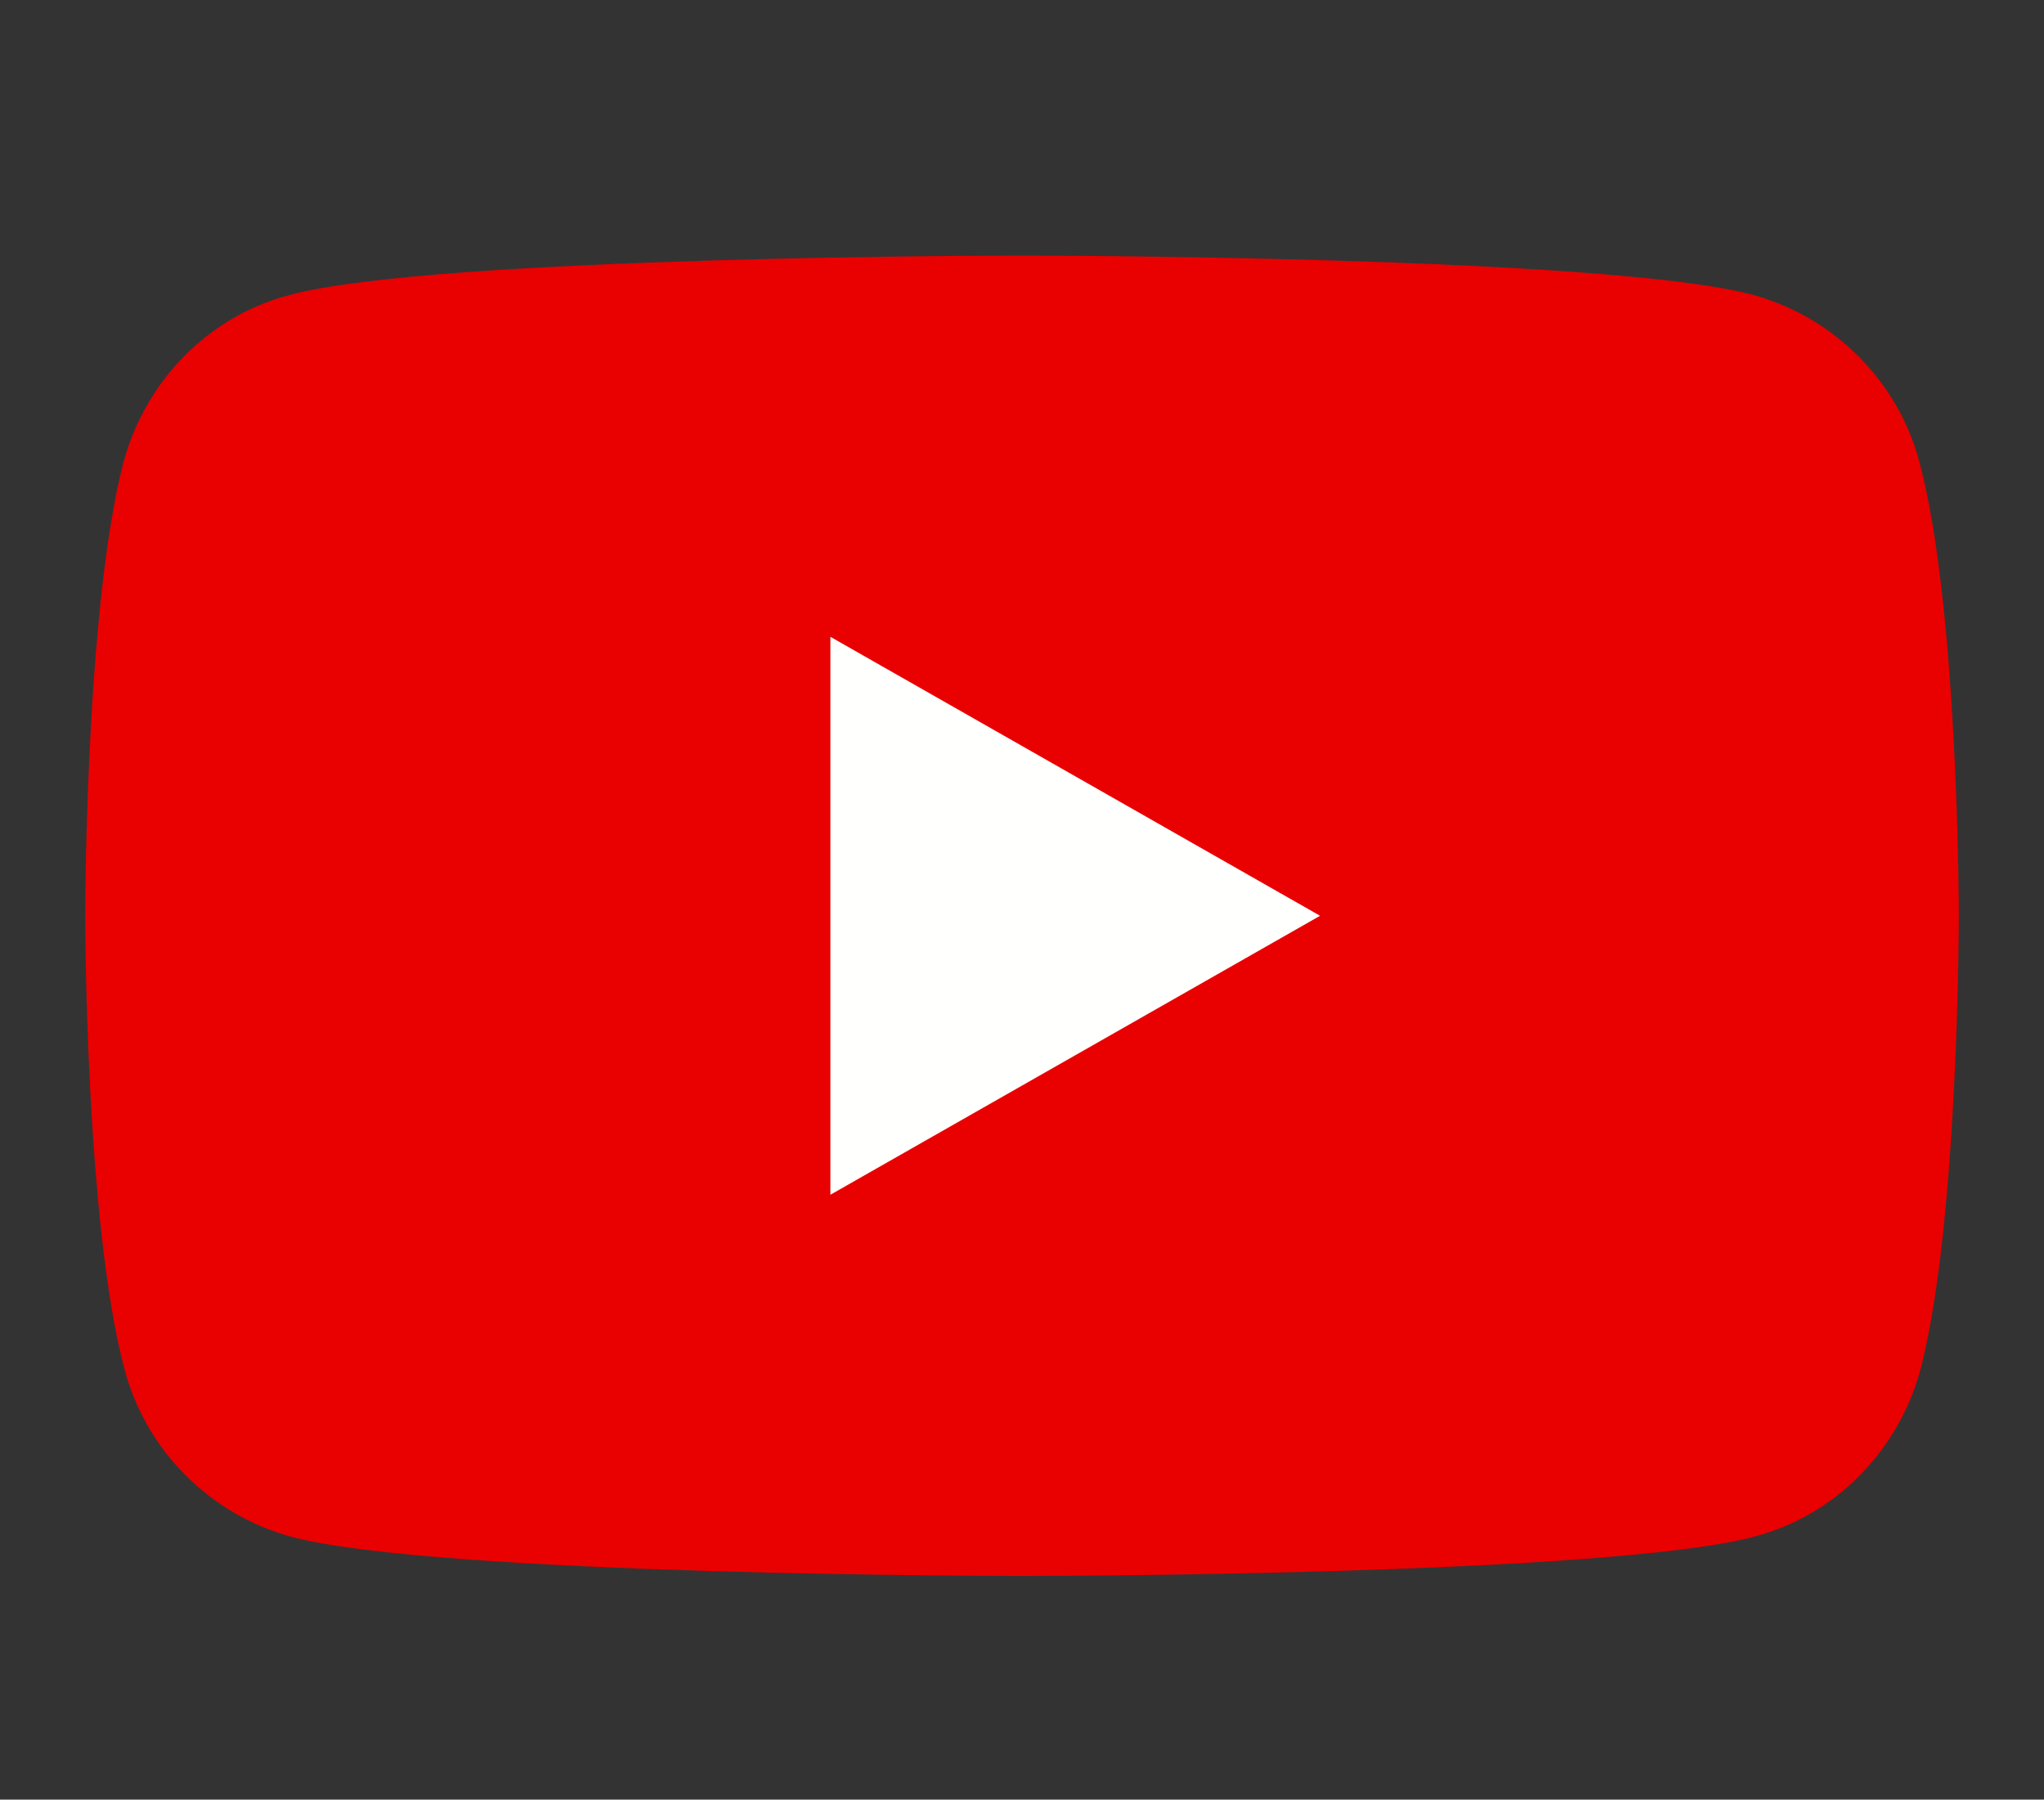 <?xml version="1.0" encoding="utf-8"?>
<!-- Generator: Adobe Illustrator 21.0.2, SVG Export Plug-In . SVG Version: 6.00 Build 0)  -->
<svg version="1.1" id="Layer_1" xmlns="http://www.w3.org/2000/svg" xmlns:xlink="http://www.w3.org/1999/xlink" x="0px" y="0px"
	 viewBox="0 0 192 169" style="enable-background:new 0 0 192 169;" xml:space="preserve">
<rect x="0" y="0" width="192" height="169" fill="#333333" stroke="none"/>
<style type="text/css">
	.st0{fill:#E90000;}
	.st1{fill:#FFFFFE;}
</style>
<g>
	<path class="st0" d="M180.3,43.4c-2-7.6-8-13.6-15.6-15.7C151,24,96,24,96,24s-55,0-68.8,3.7c-7.6,2-13.5,8-15.6,15.7
		C8,57.2,8,86,8,86s0,28.8,3.7,42.6c2,7.6,8,13.6,15.6,15.7C41,148,96,148,96,148s55,0,68.8-3.7c7.6-2,13.5-8,15.6-15.7
		C184,114.8,184,86,184,86S184,57.2,180.3,43.4z"/>
	<polygon class="st1" points="78,112.2 78,59.8 124,86 	"/>
</g>
</svg>

